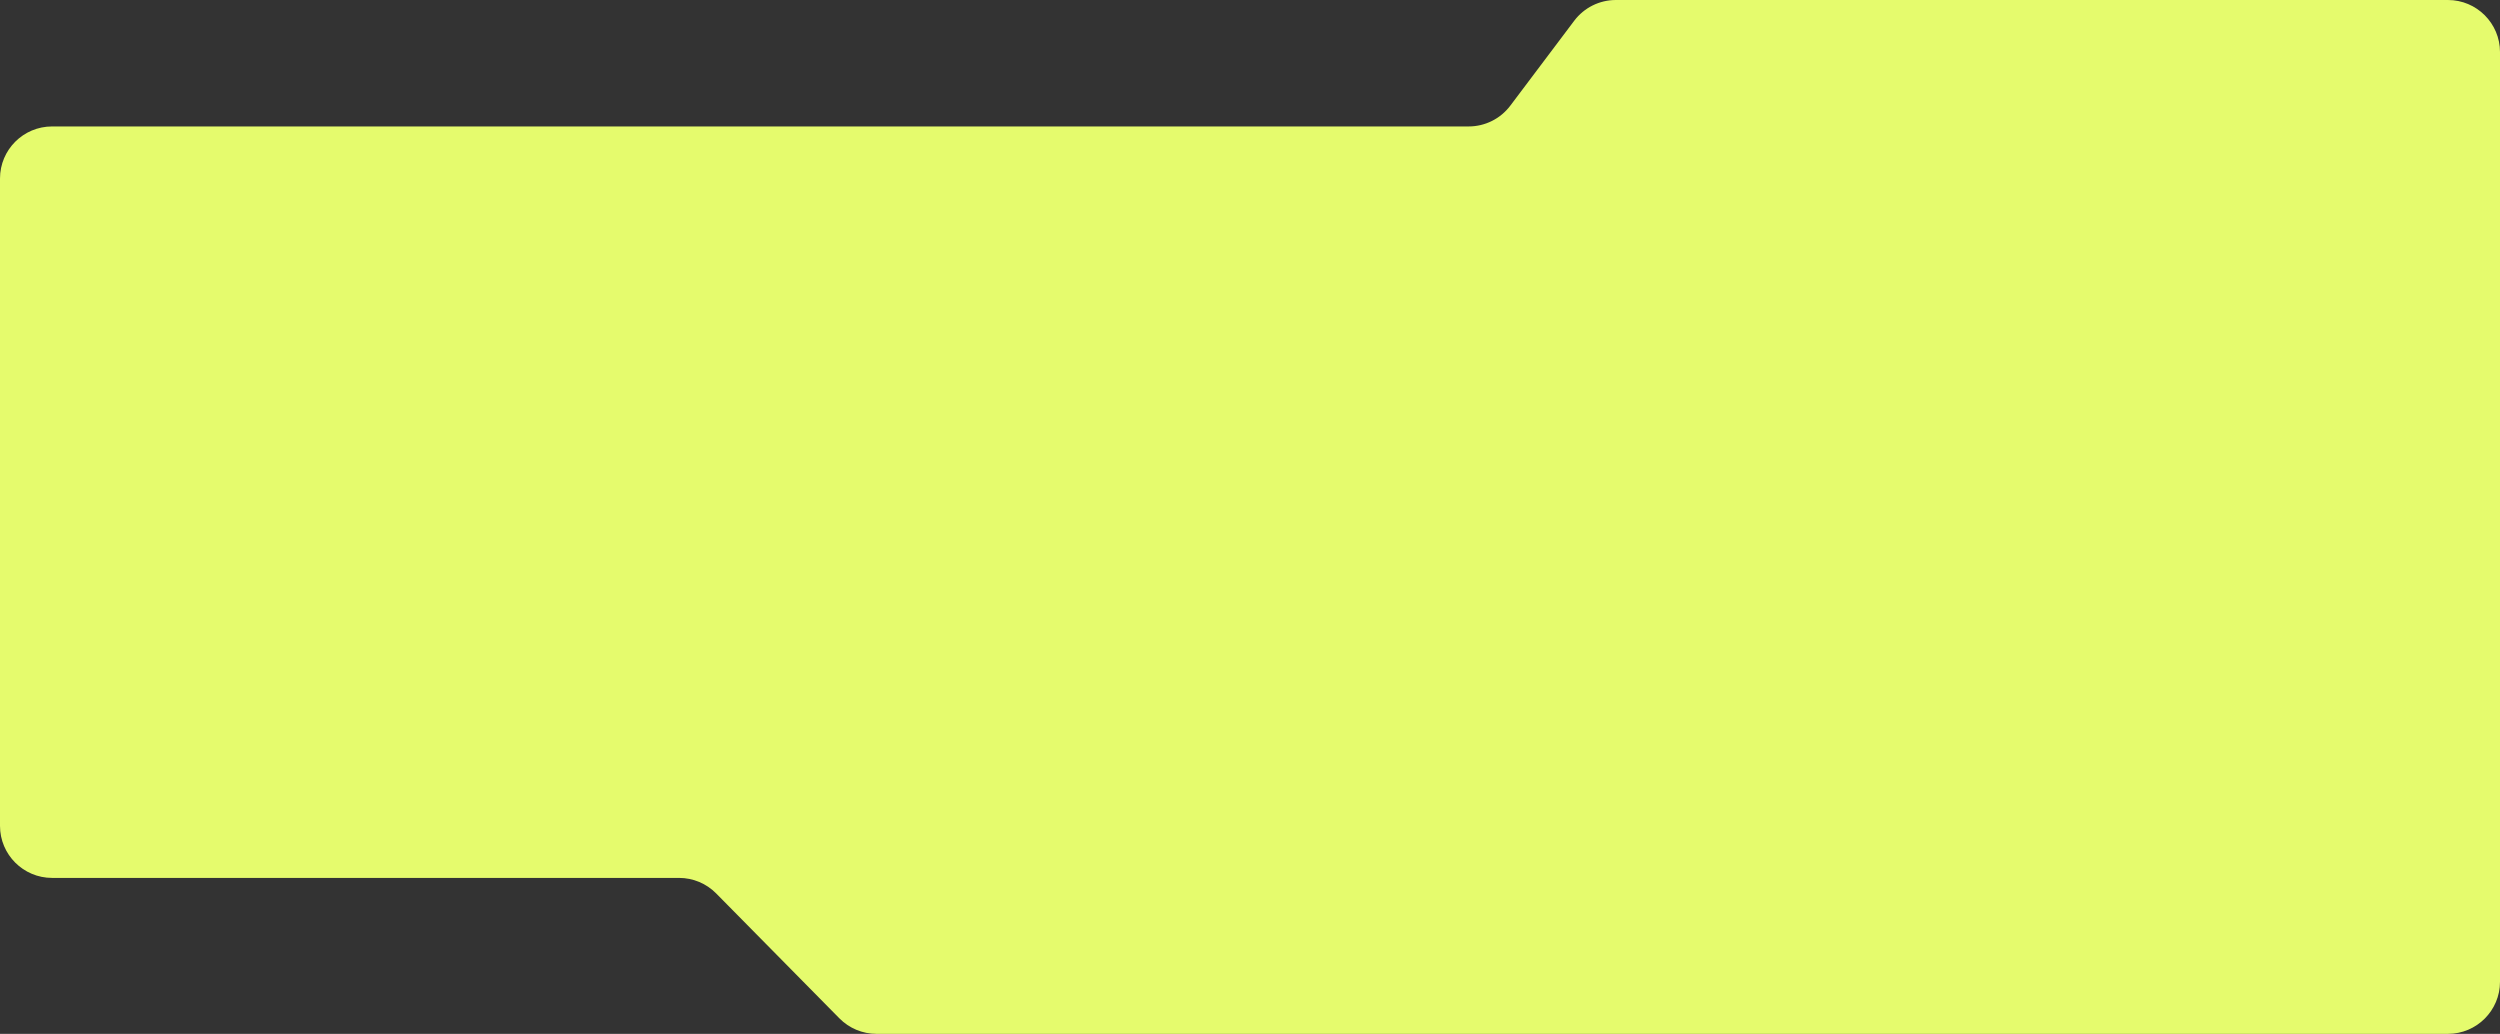 <?xml version="1.0" encoding="UTF-8"?> <svg xmlns="http://www.w3.org/2000/svg" width="960" height="397" viewBox="0 0 960 397" fill="none"><rect x="0" y="0" width="960" height="397" fill="#333333" stroke="none"/> <path fill-rule="evenodd" clip-rule="evenodd" d="M563.971 48.556C570.254 48.556 576.171 45.603 579.95 40.584L604.499 7.972C608.278 2.952 614.195 0 620.478 0H940C951.046 0 960 8.954 960 20V377C960 388.046 951.046 397 940 397H336.569C331.218 397 326.089 394.855 322.331 391.046L275.002 343.07C271.244 339.26 266.116 337.116 260.764 337.116H20C8.954 337.116 0 328.162 0 317.116V68.555C0 57.51 8.954 48.556 20 48.556H563.971Z" fill="#E5FB6D"></path> </svg> 